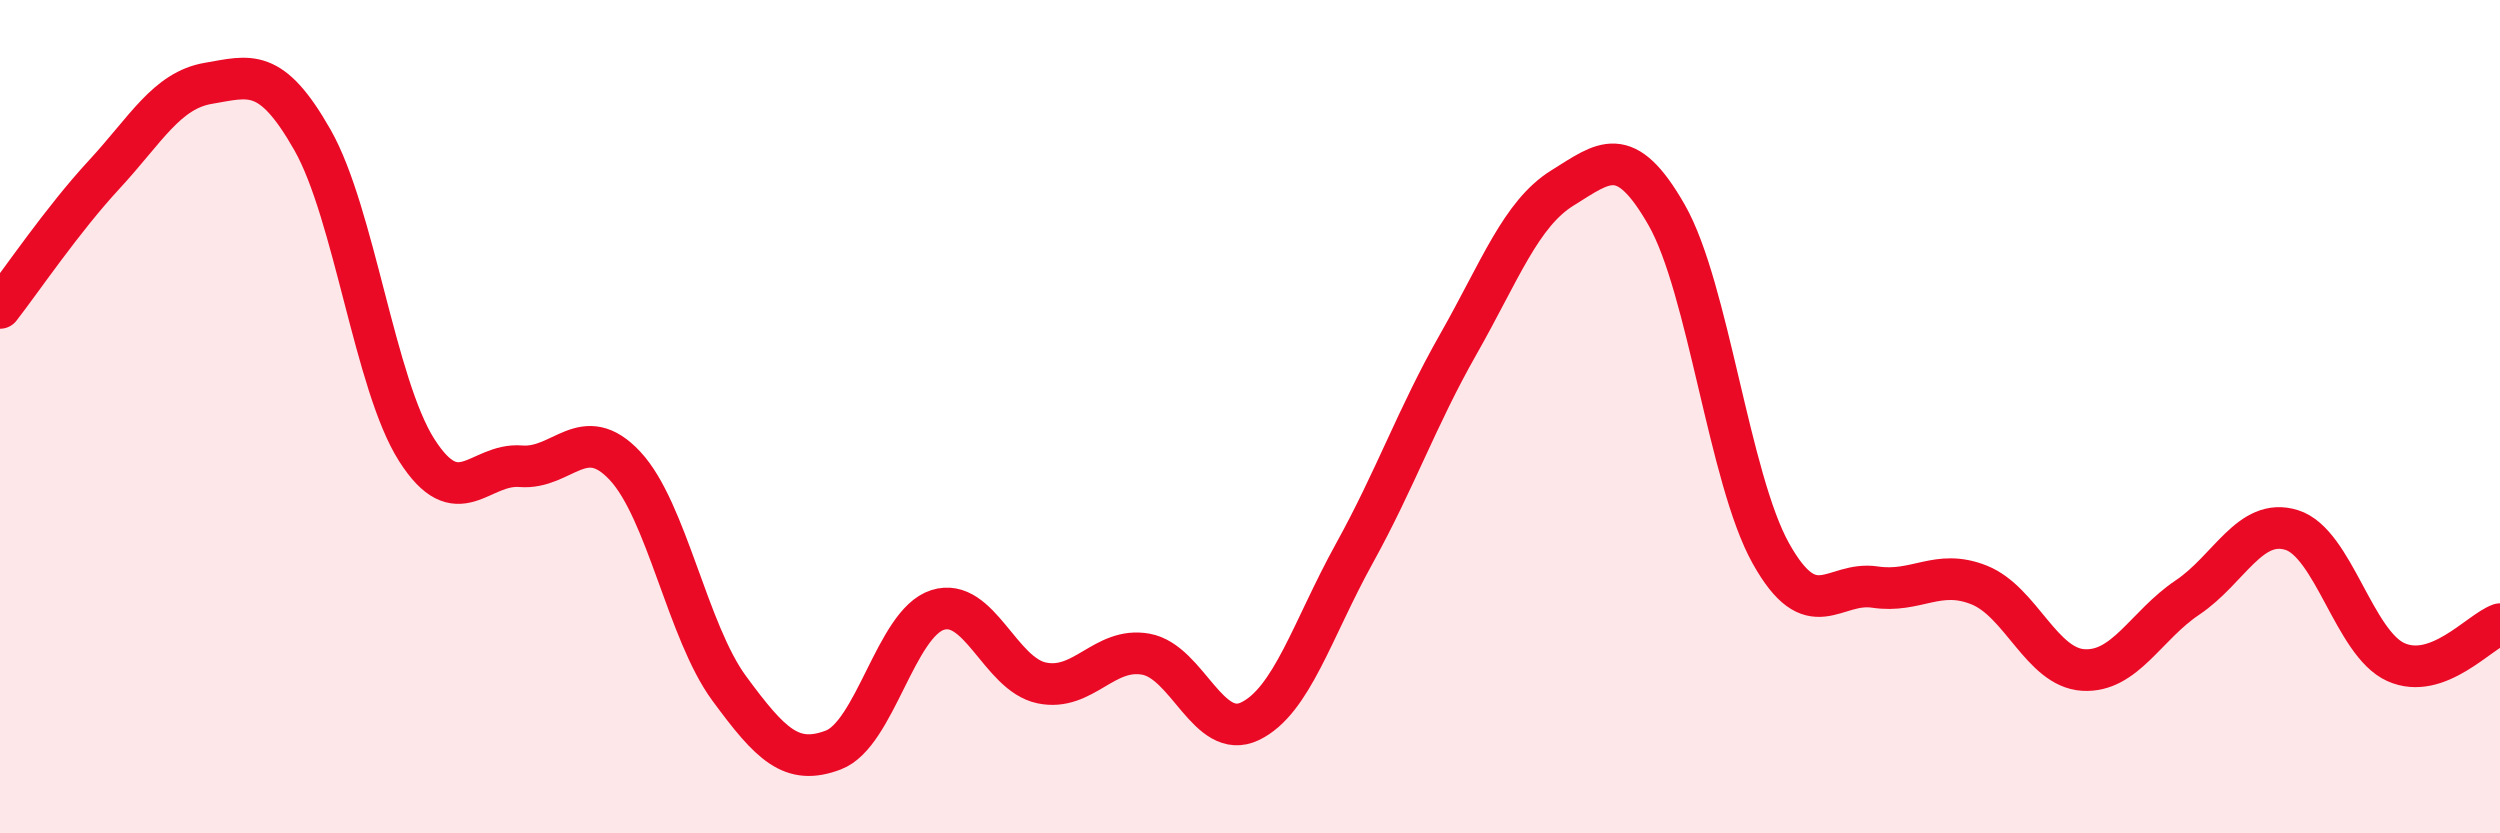 
    <svg width="60" height="20" viewBox="0 0 60 20" xmlns="http://www.w3.org/2000/svg">
      <path
        d="M 0,7.39 C 0.5,6.75 1.5,5.27 2.5,4.19 C 3.5,3.11 4,2.17 5,2 C 6,1.83 6.5,1.6 7.5,3.36 C 8.5,5.12 9,9.23 10,10.8 C 11,12.37 11.5,11.11 12.5,11.19 C 13.5,11.27 14,10.11 15,11.18 C 16,12.25 16.5,15.16 17.5,16.52 C 18.5,17.88 19,18.38 20,18 C 21,17.62 21.5,14.96 22.5,14.64 C 23.5,14.32 24,16.18 25,16.39 C 26,16.6 26.5,15.52 27.5,15.7 C 28.5,15.88 29,17.79 30,17.31 C 31,16.83 31.5,15.1 32.5,13.29 C 33.5,11.48 34,10.02 35,8.26 C 36,6.5 36.5,5.13 37.5,4.51 C 38.5,3.89 39,3.41 40,5.16 C 41,6.91 41.5,11.49 42.5,13.28 C 43.5,15.07 44,13.94 45,14.09 C 46,14.24 46.5,13.64 47.5,14.04 C 48.5,14.44 49,16.02 50,16.08 C 51,16.14 51.5,15.01 52.5,14.34 C 53.5,13.67 54,12.41 55,12.72 C 56,13.03 56.5,15.44 57.5,15.89 C 58.5,16.34 59.5,15.16 60,14.98L60 20L0 20Z"
        fill="#EB0A25"
        opacity="0.1"
        stroke-linecap="round"
        stroke-linejoin="round"
      />
      <path
        d="M 0,7.39 C 0.5,6.75 1.5,5.27 2.5,4.19 C 3.5,3.11 4,2.17 5,2 C 6,1.83 6.5,1.6 7.5,3.36 C 8.5,5.12 9,9.23 10,10.8 C 11,12.37 11.5,11.11 12.5,11.19 C 13.5,11.27 14,10.11 15,11.18 C 16,12.25 16.5,15.16 17.5,16.52 C 18.5,17.88 19,18.38 20,18 C 21,17.62 21.5,14.96 22.5,14.64 C 23.5,14.32 24,16.18 25,16.39 C 26,16.6 26.5,15.52 27.5,15.7 C 28.5,15.88 29,17.79 30,17.31 C 31,16.83 31.5,15.1 32.5,13.29 C 33.5,11.48 34,10.02 35,8.26 C 36,6.5 36.5,5.13 37.5,4.51 C 38.5,3.89 39,3.41 40,5.16 C 41,6.91 41.5,11.49 42.5,13.28 C 43.5,15.07 44,13.94 45,14.09 C 46,14.24 46.5,13.64 47.5,14.04 C 48.5,14.44 49,16.02 50,16.08 C 51,16.14 51.5,15.01 52.5,14.34 C 53.5,13.67 54,12.41 55,12.72 C 56,13.03 56.5,15.44 57.5,15.89 C 58.5,16.34 59.5,15.16 60,14.98"
        stroke="#EB0A25"
        stroke-width="1"
        fill="none"
        stroke-linecap="round"
        stroke-linejoin="round"
      />
    </svg>
  